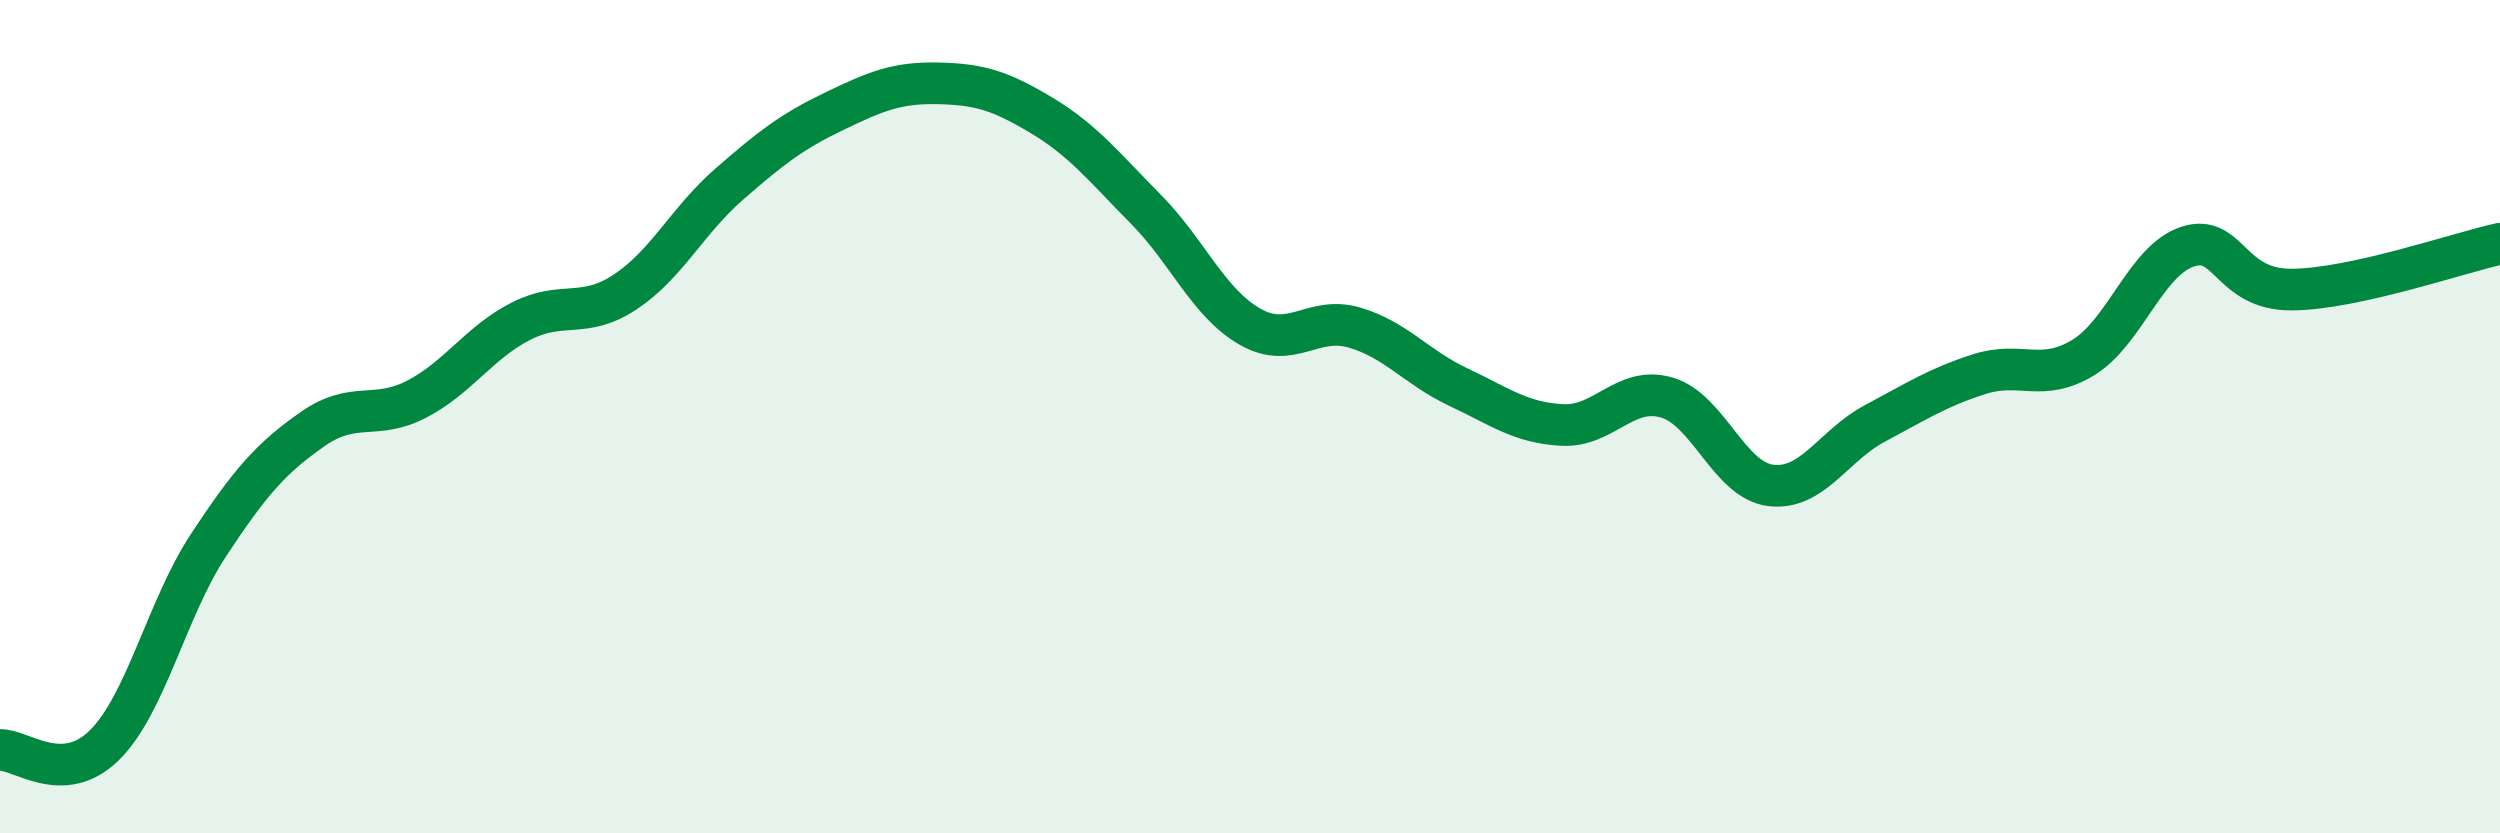 
    <svg width="60" height="20" viewBox="0 0 60 20" xmlns="http://www.w3.org/2000/svg">
      <path
        d="M 0,18 C 0.5,17.98 1.5,18.87 2.5,17.89 C 3.5,16.91 4,14.61 5,13.09 C 6,11.57 6.5,11 7.5,10.3 C 8.5,9.6 9,10.1 10,9.58 C 11,9.06 11.5,8.22 12.5,7.71 C 13.5,7.2 14,7.67 15,7.01 C 16,6.35 16.5,5.29 17.5,4.42 C 18.5,3.55 19,3.16 20,2.68 C 21,2.2 21.5,1.98 22.5,2 C 23.5,2.02 24,2.17 25,2.77 C 26,3.37 26.5,4.01 27.5,5.02 C 28.5,6.03 29,7.27 30,7.84 C 31,8.41 31.5,7.57 32.5,7.86 C 33.5,8.15 34,8.82 35,9.29 C 36,9.76 36.5,10.15 37.5,10.2 C 38.5,10.25 39,9.25 40,9.54 C 41,9.83 41.5,11.53 42.5,11.65 C 43.5,11.77 44,10.69 45,10.16 C 46,9.63 46.5,9.3 47.5,8.98 C 48.5,8.66 49,9.19 50,8.58 C 51,7.97 51.5,6.25 52.5,5.92 C 53.5,5.59 53.5,6.96 55,6.95 C 56.5,6.94 59,6.07 60,5.85L60 20L0 20Z"
        fill="#008740"
        opacity="0.1"
        stroke-linecap="round"
        stroke-linejoin="round"
      />
      <path
        d="M 0,18 C 0.5,17.98 1.5,18.87 2.5,17.89 C 3.5,16.91 4,14.61 5,13.09 C 6,11.57 6.5,11 7.5,10.3 C 8.5,9.6 9,10.1 10,9.58 C 11,9.06 11.5,8.22 12.5,7.71 C 13.5,7.2 14,7.67 15,7.01 C 16,6.35 16.5,5.29 17.5,4.42 C 18.5,3.55 19,3.16 20,2.68 C 21,2.2 21.5,1.98 22.5,2 C 23.5,2.02 24,2.17 25,2.77 C 26,3.37 26.5,4.01 27.5,5.02 C 28.5,6.03 29,7.27 30,7.84 C 31,8.41 31.5,7.57 32.5,7.86 C 33.5,8.15 34,8.82 35,9.29 C 36,9.76 36.5,10.15 37.5,10.2 C 38.5,10.25 39,9.25 40,9.54 C 41,9.83 41.5,11.53 42.5,11.65 C 43.5,11.77 44,10.69 45,10.16 C 46,9.63 46.5,9.3 47.5,8.98 C 48.5,8.66 49,9.19 50,8.58 C 51,7.97 51.5,6.25 52.5,5.92 C 53.5,5.59 53.5,6.96 55,6.95 C 56.5,6.94 59,6.07 60,5.85"
        stroke="#008740"
        stroke-width="1"
        fill="none"
        stroke-linecap="round"
        stroke-linejoin="round"
      />
    </svg>
  